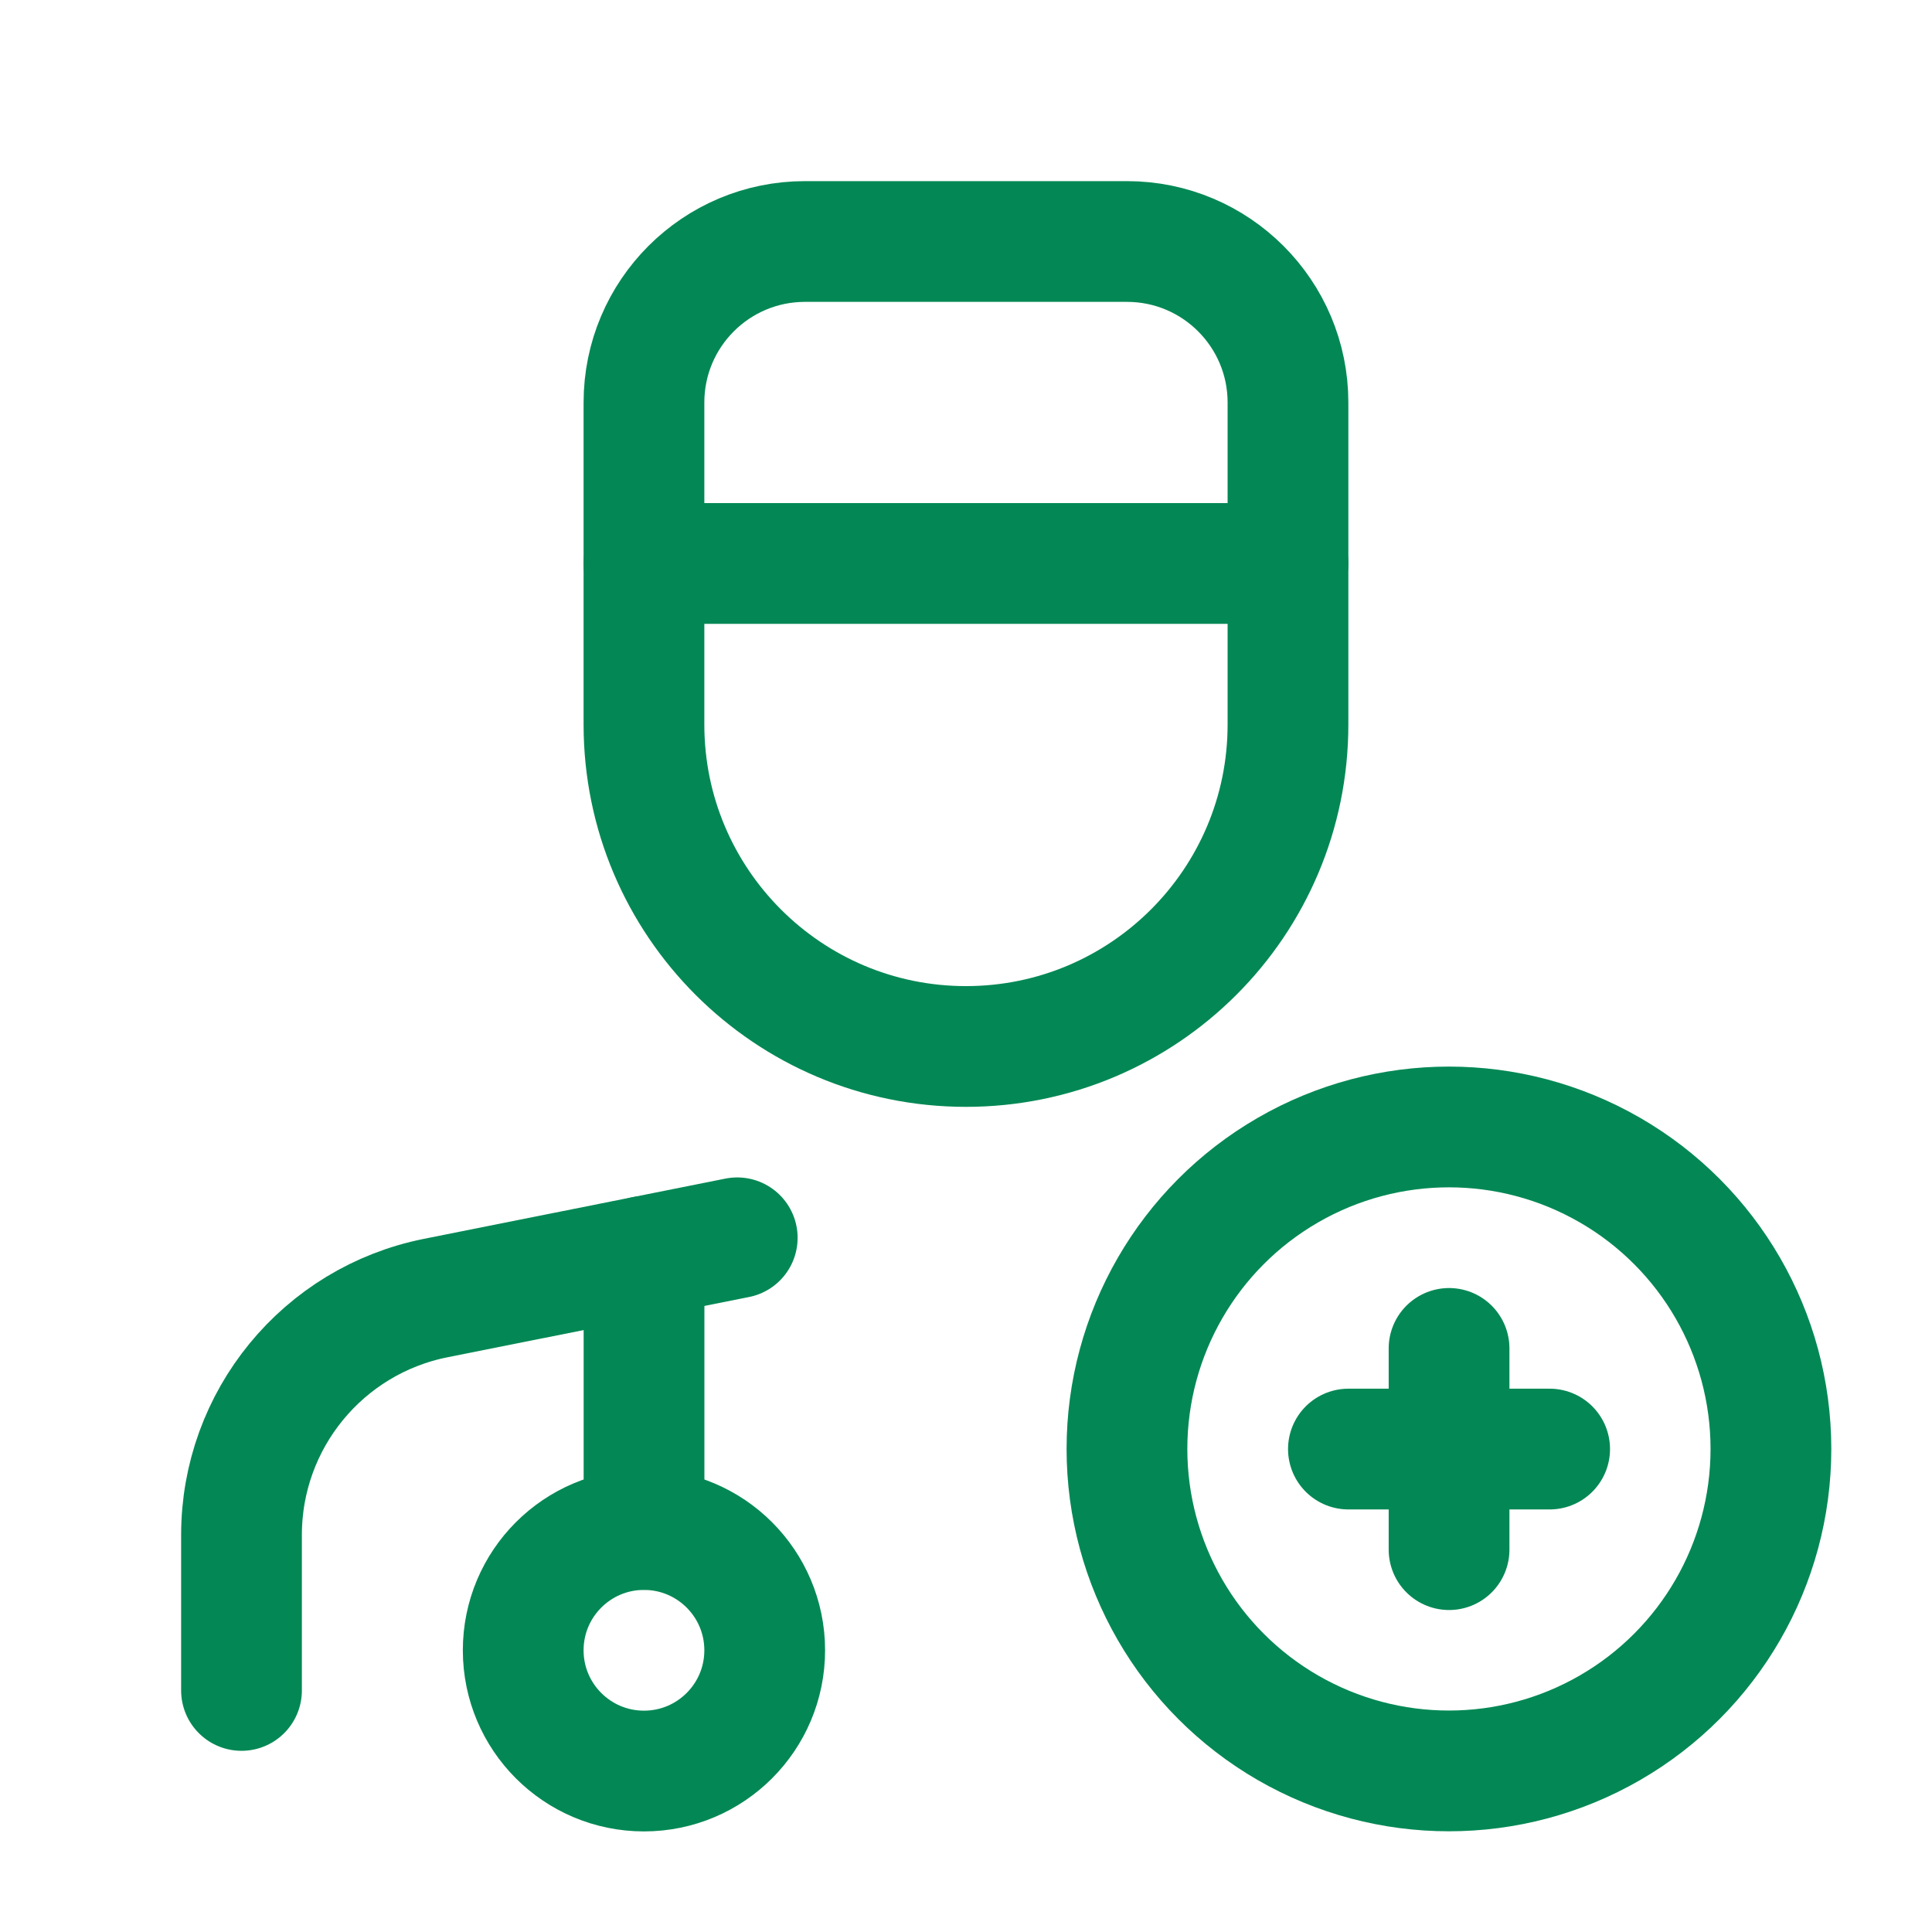 <svg width="32" height="32" viewBox="0 0 32 32" fill="none" xmlns="http://www.w3.org/2000/svg">
<path d="M21.333 9.333H10.666" stroke="#038855" stroke-width="2" stroke-linecap="round" stroke-linejoin="round"/>
<path fill-rule="evenodd" clip-rule="evenodd" d="M13.333 4H18.666C20.139 4 21.333 5.194 21.333 6.667V12C21.333 14.945 18.945 17.333 15.999 17.333V17.333C13.054 17.333 10.666 14.945 10.666 12V6.667C10.666 5.194 11.86 4 13.333 4Z" stroke="#038855" stroke-width="2" stroke-linecap="round" stroke-linejoin="round"/>
<path d="M12.211 20.502L7.216 21.5C5.346 21.874 4 23.516 4 25.423V27.999" stroke="#038855" stroke-width="2" stroke-linecap="round" stroke-linejoin="round"/>
<path d="M10.667 20.811V25.332" stroke="#038855" stroke-width="2" stroke-linecap="round" stroke-linejoin="round"/>
<circle cx="10.666" cy="27.334" r="2" stroke="#038855" stroke-width="2" stroke-linecap="round" stroke-linejoin="round"/>
<path d="M24.001 22.334V25.667" stroke="#038855" stroke-width="2" stroke-linecap="round" stroke-linejoin="round"/>
<path d="M25.667 24.001H22.334" stroke="#038855" stroke-width="2" stroke-linecap="round" stroke-linejoin="round"/>
<ellipse cx="23.999" cy="23.999" rx="5.333" ry="5.333" stroke="#038855" stroke-width="2" stroke-linecap="round" stroke-linejoin="round"/>
</svg>
